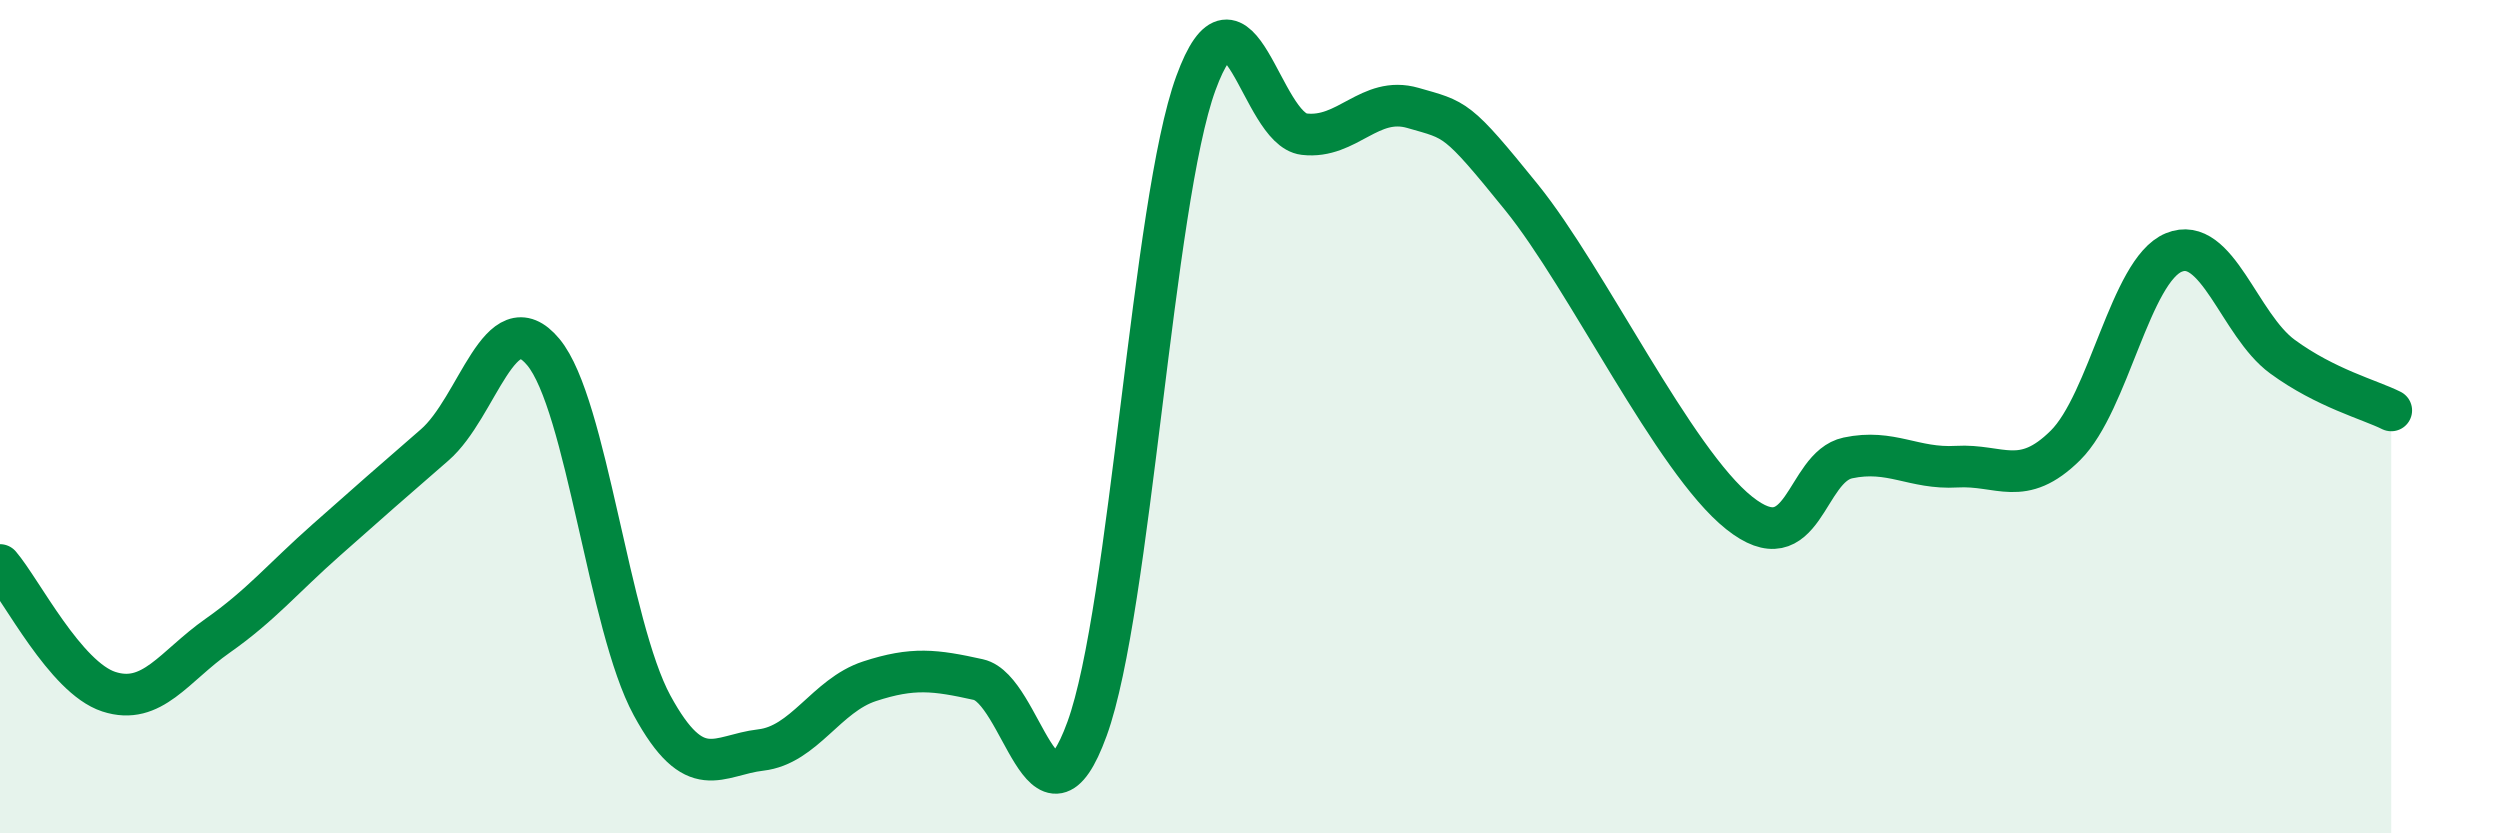 
    <svg width="60" height="20" viewBox="0 0 60 20" xmlns="http://www.w3.org/2000/svg">
      <path
        d="M 0,13.56 C 0.52,14.17 1.57,16.26 2.61,16.6 C 3.65,16.94 4.18,15.99 5.22,15.26 C 6.26,14.53 6.79,13.88 7.83,12.96 C 8.87,12.04 9.39,11.58 10.43,10.68 C 11.47,9.78 12,7.2 13.04,8.45 C 14.08,9.7 14.61,15.02 15.65,16.93 C 16.69,18.84 17.22,18.12 18.26,18 C 19.3,17.88 19.83,16.69 20.87,16.35 C 21.91,16.01 22.44,16.08 23.48,16.31 C 24.52,16.54 25.05,20.35 26.09,17.49 C 27.13,14.63 27.66,4.85 28.7,2 C 29.74,-0.85 30.26,3.1 31.3,3.22 C 32.34,3.34 32.87,2.29 33.91,2.59 C 34.95,2.89 34.95,2.8 36.52,4.74 C 38.09,6.68 40.17,11.06 41.74,12.31 C 43.31,13.56 43.31,11.21 44.35,10.99 C 45.39,10.77 45.92,11.26 46.96,11.2 C 48,11.14 48.53,11.72 49.57,10.69 C 50.61,9.66 51.13,6.49 52.17,6.06 C 53.21,5.63 53.74,7.8 54.78,8.56 C 55.82,9.32 56.87,9.59 57.39,9.85L57.39 20L0 20Z"
        fill="#008740"
        opacity="0.1"
        stroke-linecap="round"
        stroke-linejoin="round"
      />
      <path
        d="M 0,13.56 C 0.52,14.17 1.57,16.26 2.61,16.6 C 3.65,16.94 4.18,15.99 5.22,15.26 C 6.26,14.53 6.79,13.88 7.83,12.96 C 8.87,12.04 9.39,11.58 10.43,10.68 C 11.47,9.78 12,7.2 13.04,8.45 C 14.08,9.7 14.61,15.02 15.65,16.93 C 16.69,18.84 17.22,18.12 18.26,18 C 19.3,17.88 19.83,16.69 20.87,16.35 C 21.91,16.01 22.44,16.08 23.48,16.31 C 24.52,16.54 25.05,20.35 26.09,17.49 C 27.13,14.63 27.66,4.85 28.7,2 C 29.74,-0.85 30.26,3.1 31.3,3.22 C 32.34,3.34 32.87,2.29 33.91,2.59 C 34.95,2.89 34.95,2.8 36.52,4.74 C 38.09,6.68 40.17,11.06 41.74,12.31 C 43.31,13.56 43.31,11.21 44.35,10.99 C 45.39,10.77 45.92,11.26 46.96,11.2 C 48,11.14 48.53,11.72 49.57,10.69 C 50.61,9.66 51.13,6.49 52.17,6.06 C 53.21,5.63 53.74,7.8 54.78,8.56 C 55.82,9.32 56.87,9.59 57.39,9.85"
        stroke="#008740"
        stroke-width="1"
        fill="none"
        stroke-linecap="round"
        stroke-linejoin="round"
      />
    </svg>
  